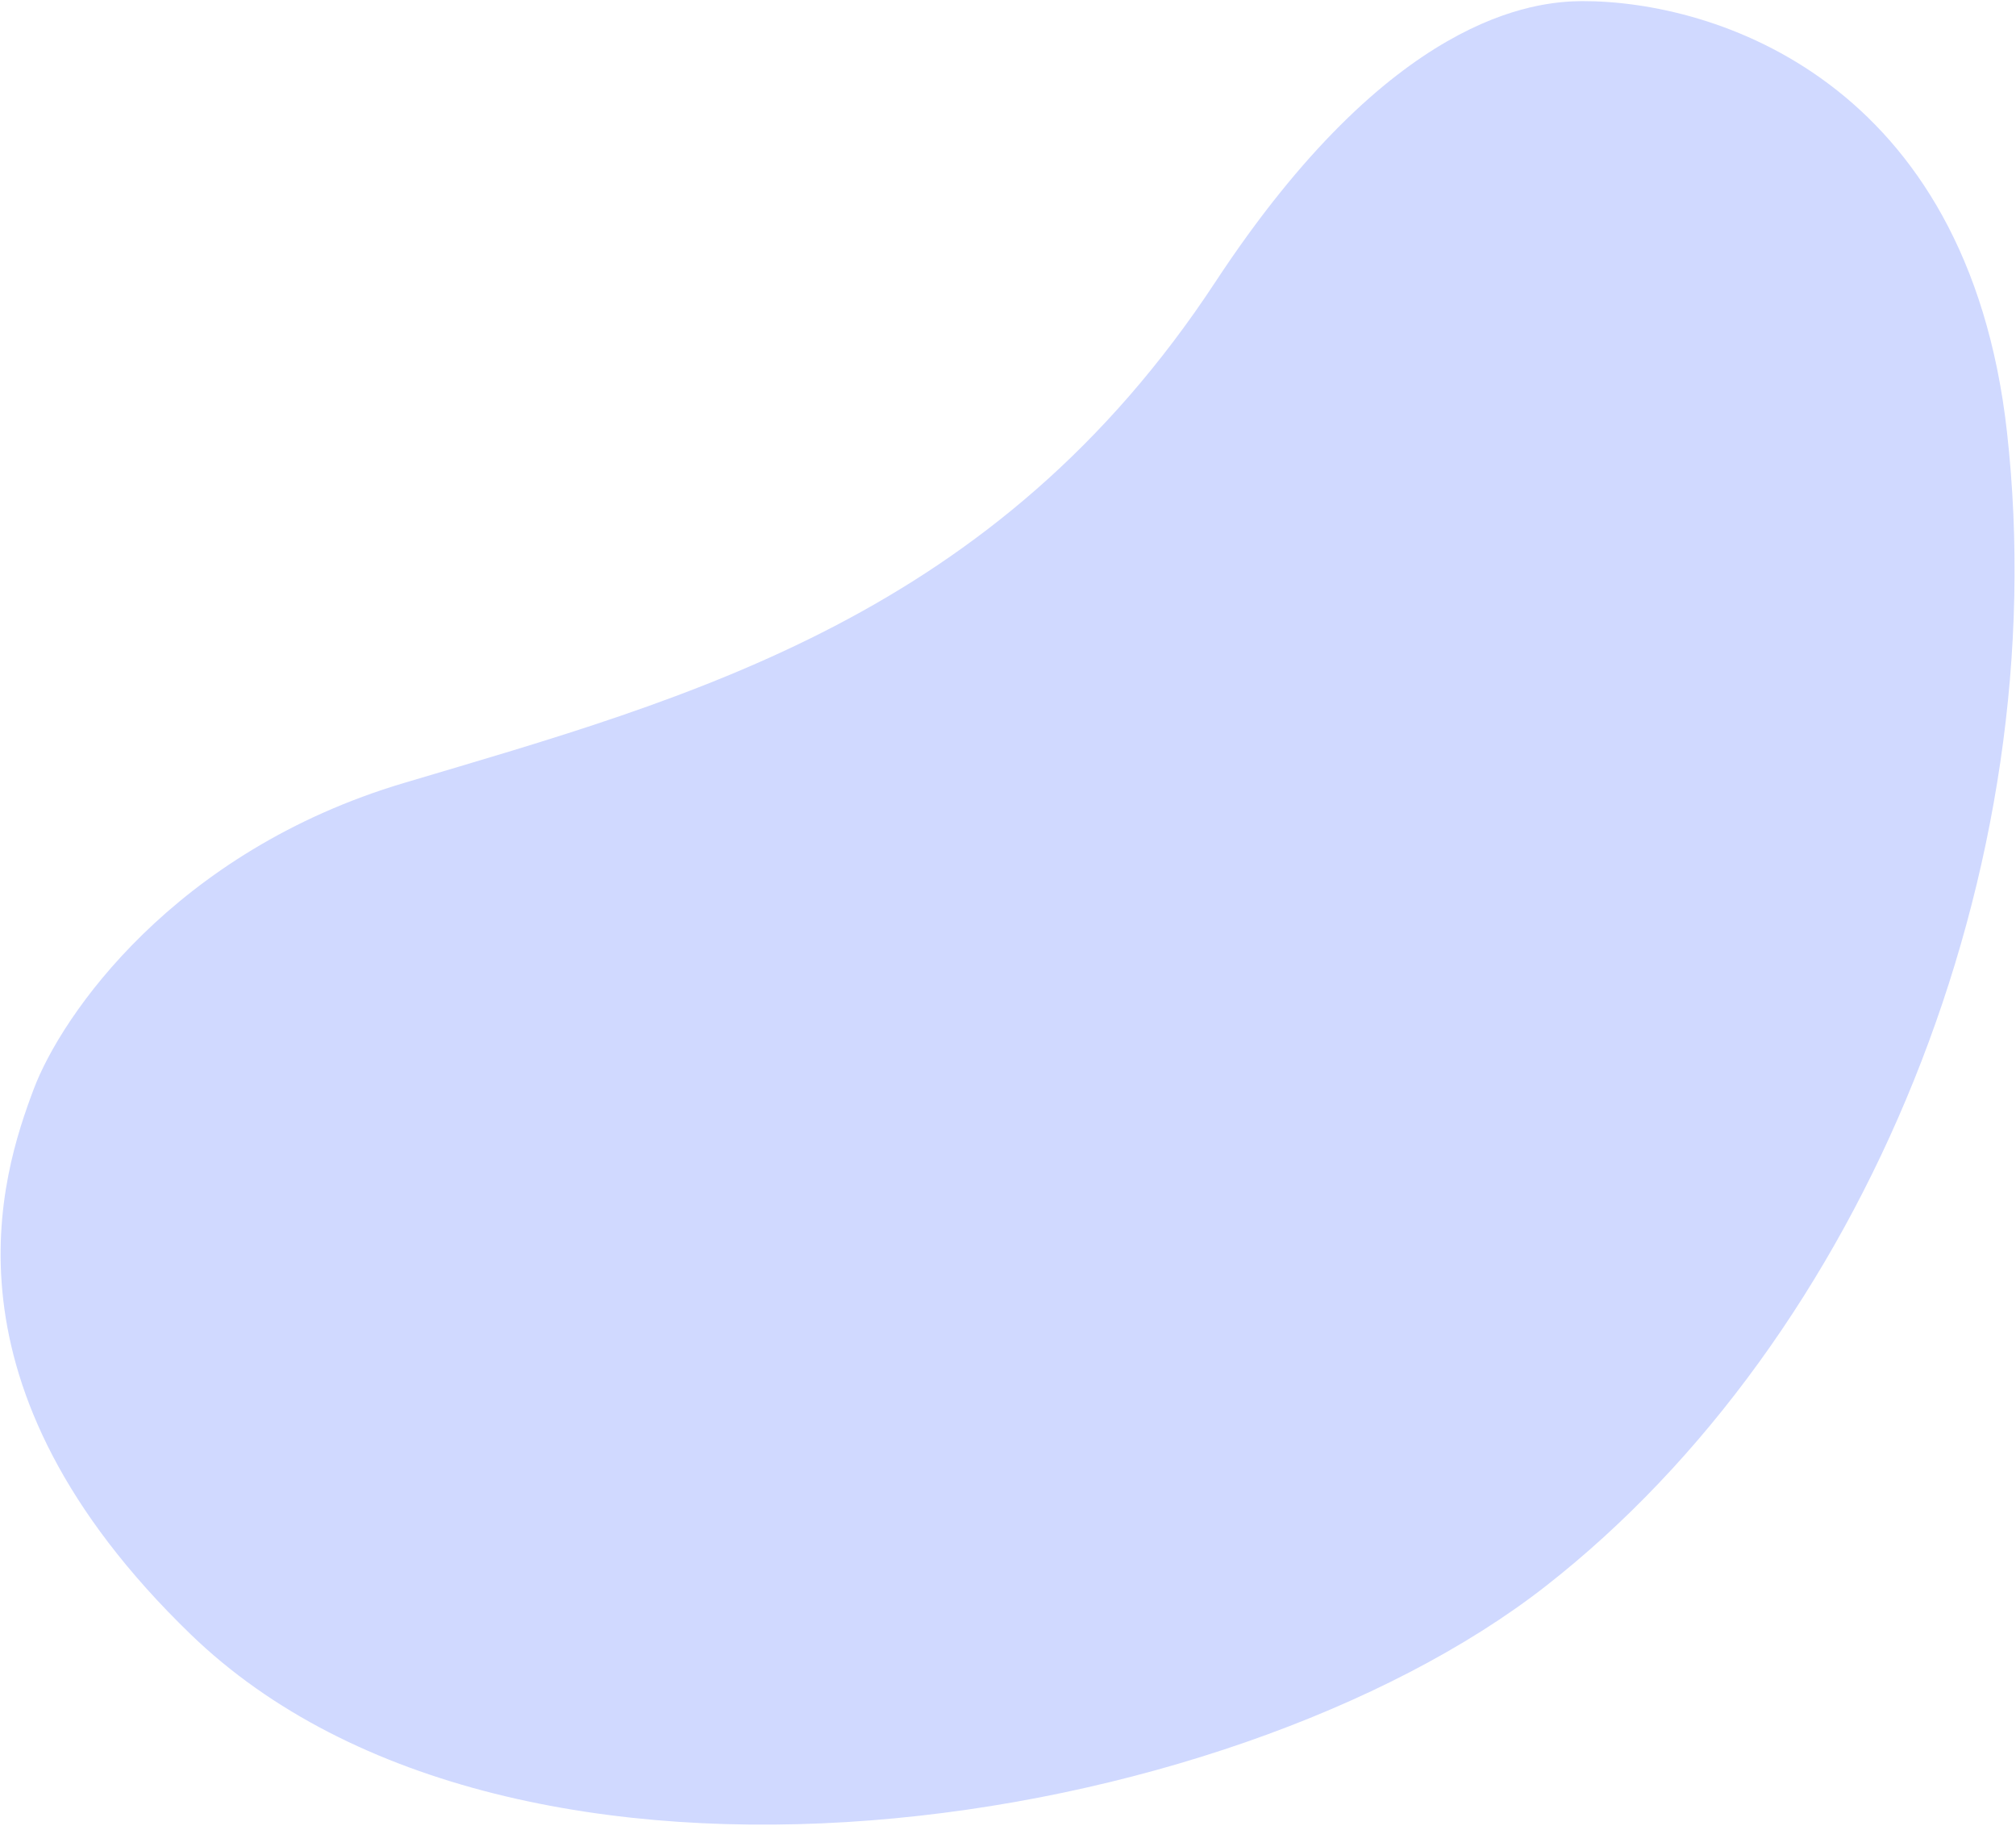 <svg width="227" height="206" viewBox="0 0 227 206" fill="none" xmlns="http://www.w3.org/2000/svg">
<path d="M225.98 48.593C221.543 9.07 193.104 0.074 178.092 0.126C172.852 0.176 156.668 1.618 136.844 31.755C112.065 69.426 77.875 78.514 45.498 88.144C19.597 95.848 6.898 114.351 3.786 122.64C0.171 132.266 -7.604 155.908 21.495 184.022C57.868 219.163 138.325 206.499 174.07 178.553C209.814 150.606 231.526 97.996 225.98 48.593Z" fill="#8AA0FF" fill-opacity="0.4"/>
</svg>
